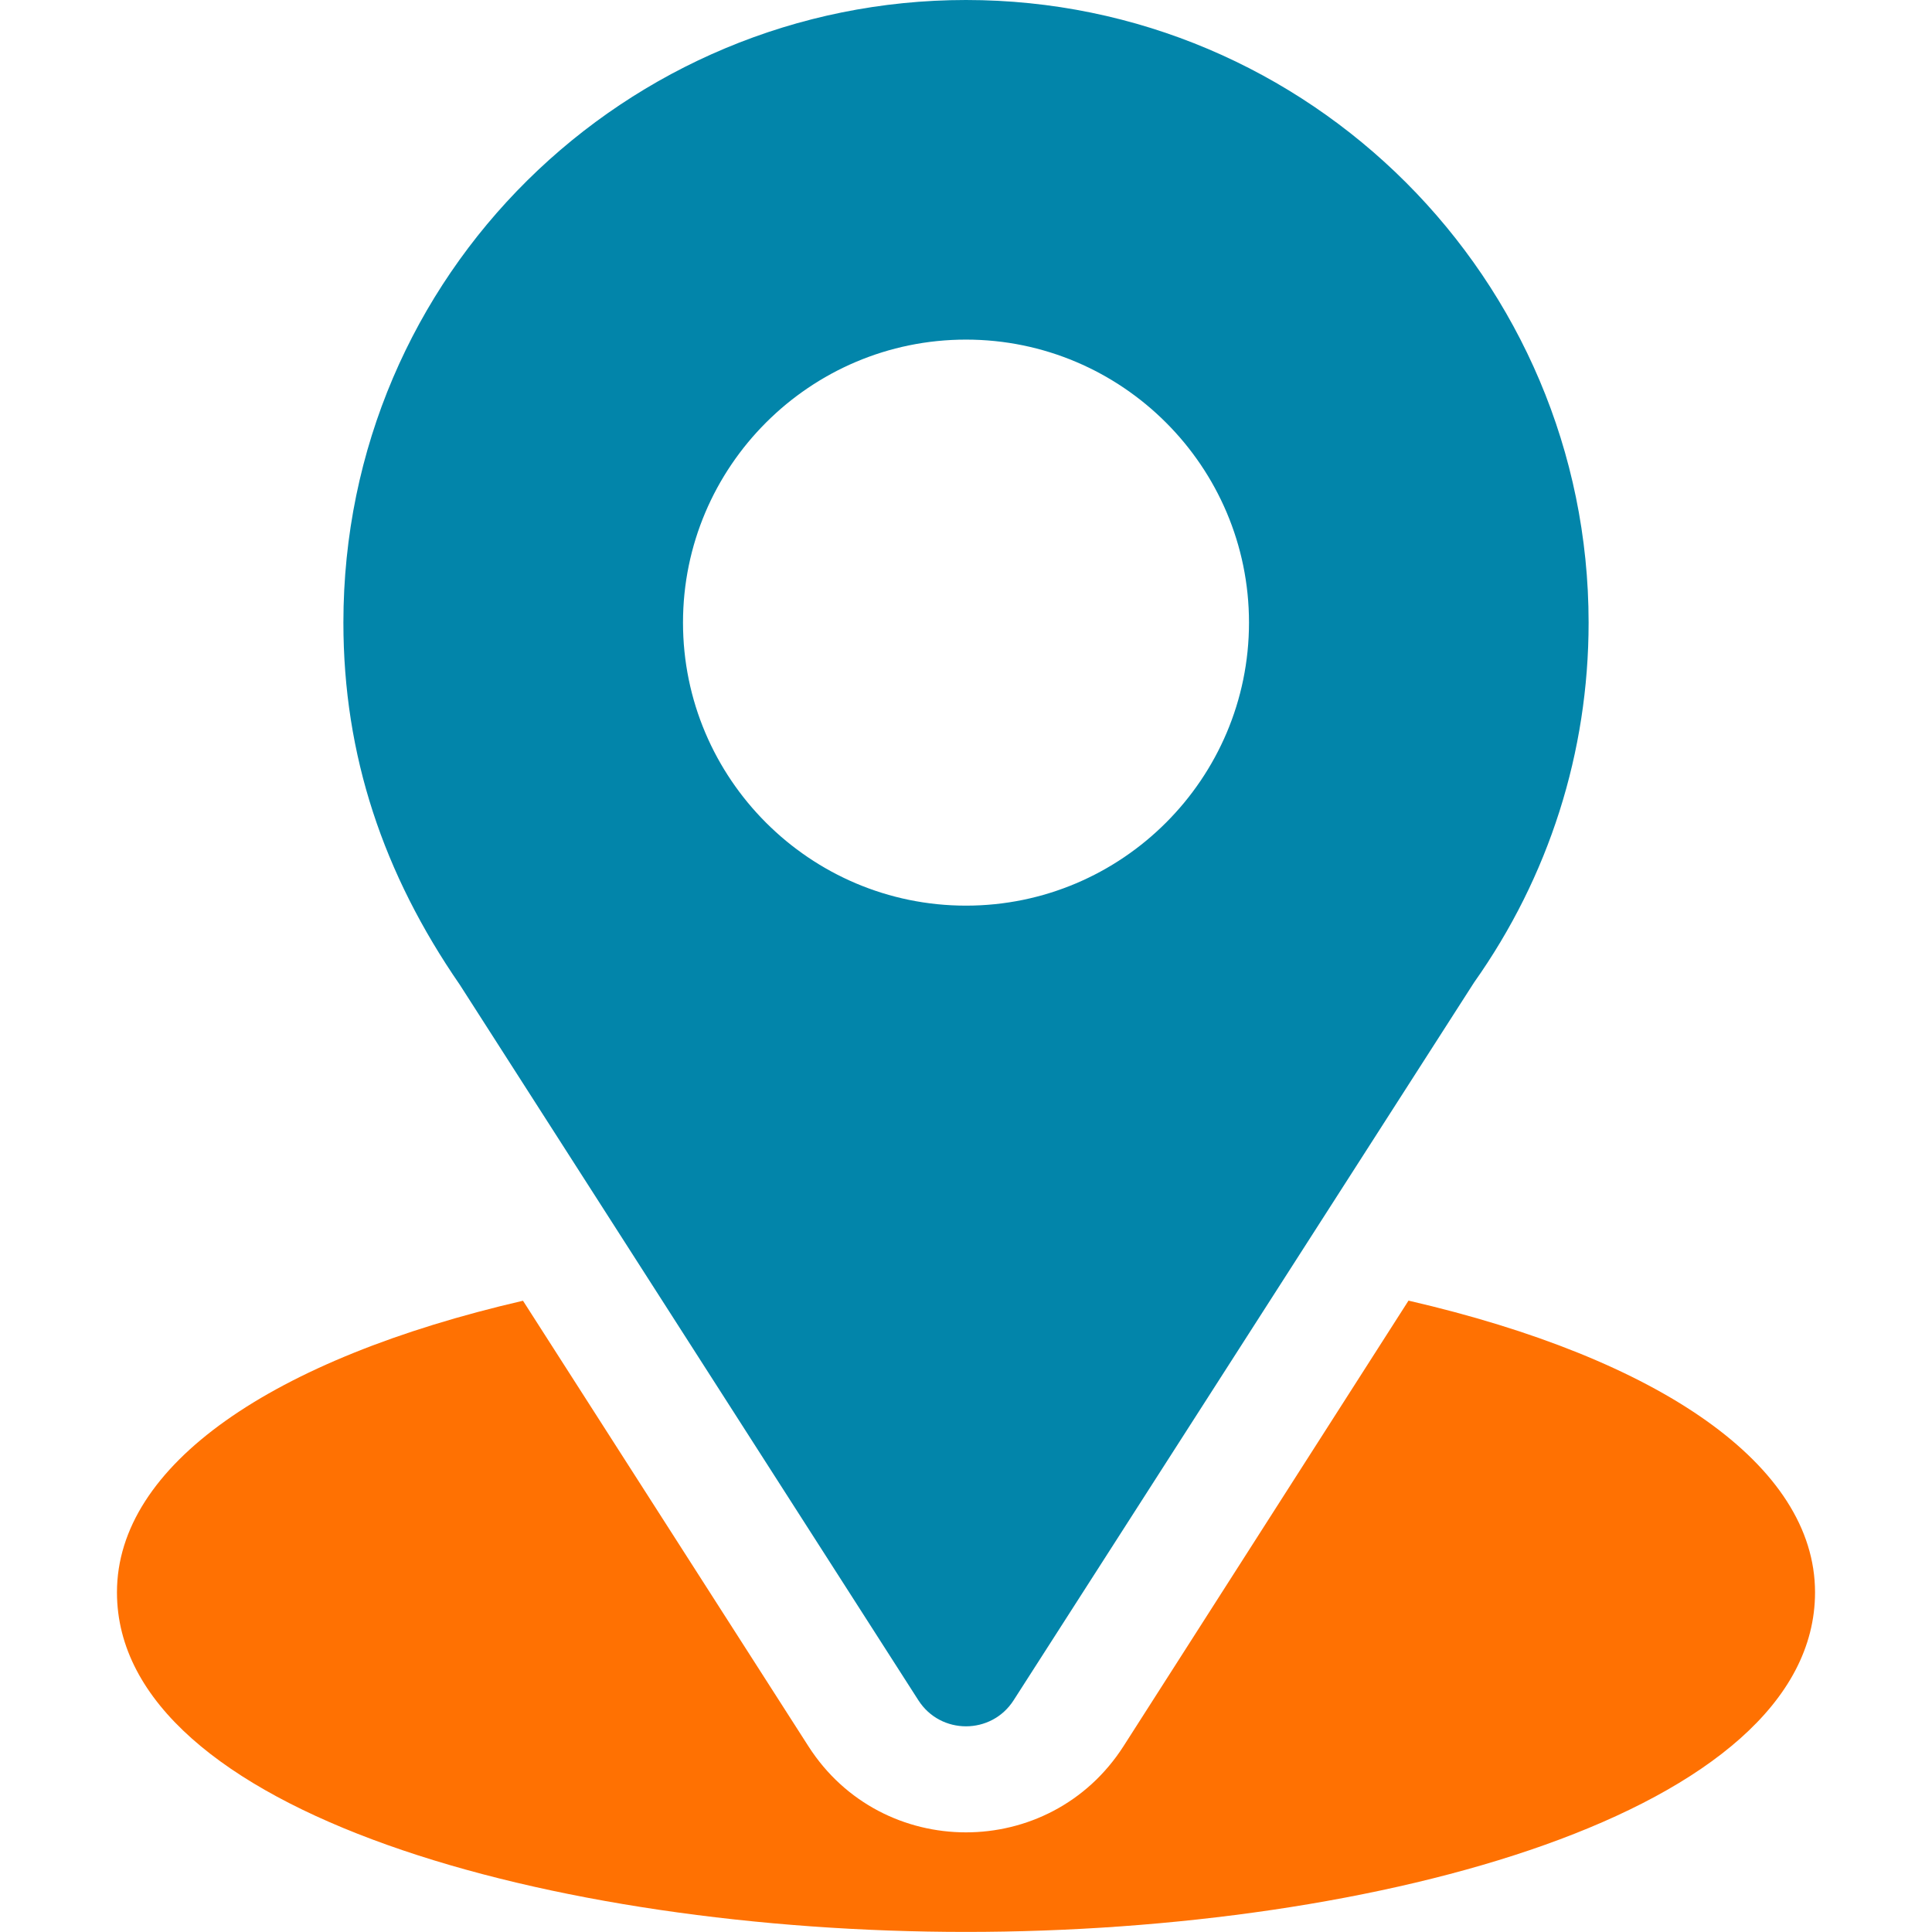 <svg width="50" height="50" viewBox="0 0 50 50" fill="none" xmlns="http://www.w3.org/2000/svg">
<path d="M25 0C16.214 0 8.887 7.077 8.887 16.113C8.887 19.551 9.92 22.616 11.902 25.489L23.767 44.002C24.343 44.903 25.659 44.901 26.233 44.002L38.149 25.426C40.089 22.684 41.113 19.464 41.113 16.113C41.113 7.228 33.885 0 25 0ZM25 23.438C20.962 23.438 17.676 20.152 17.676 16.113C17.676 12.075 20.962 8.789 25 8.789C29.038 8.789 32.324 12.075 32.324 16.113C32.324 20.152 29.038 23.438 25 23.438Z" fill="#0285AA"/>
<path d="M36.452 33.66L29.076 45.192C27.166 48.169 22.823 48.159 20.923 45.195L13.535 33.663C7.035 35.166 3.027 37.919 3.027 41.209C3.027 46.919 14.348 49.998 25 49.998C35.652 49.998 46.973 46.919 46.973 41.209C46.973 37.917 42.96 35.162 36.452 33.66Z" fill="#FF7102"/>
</svg>
